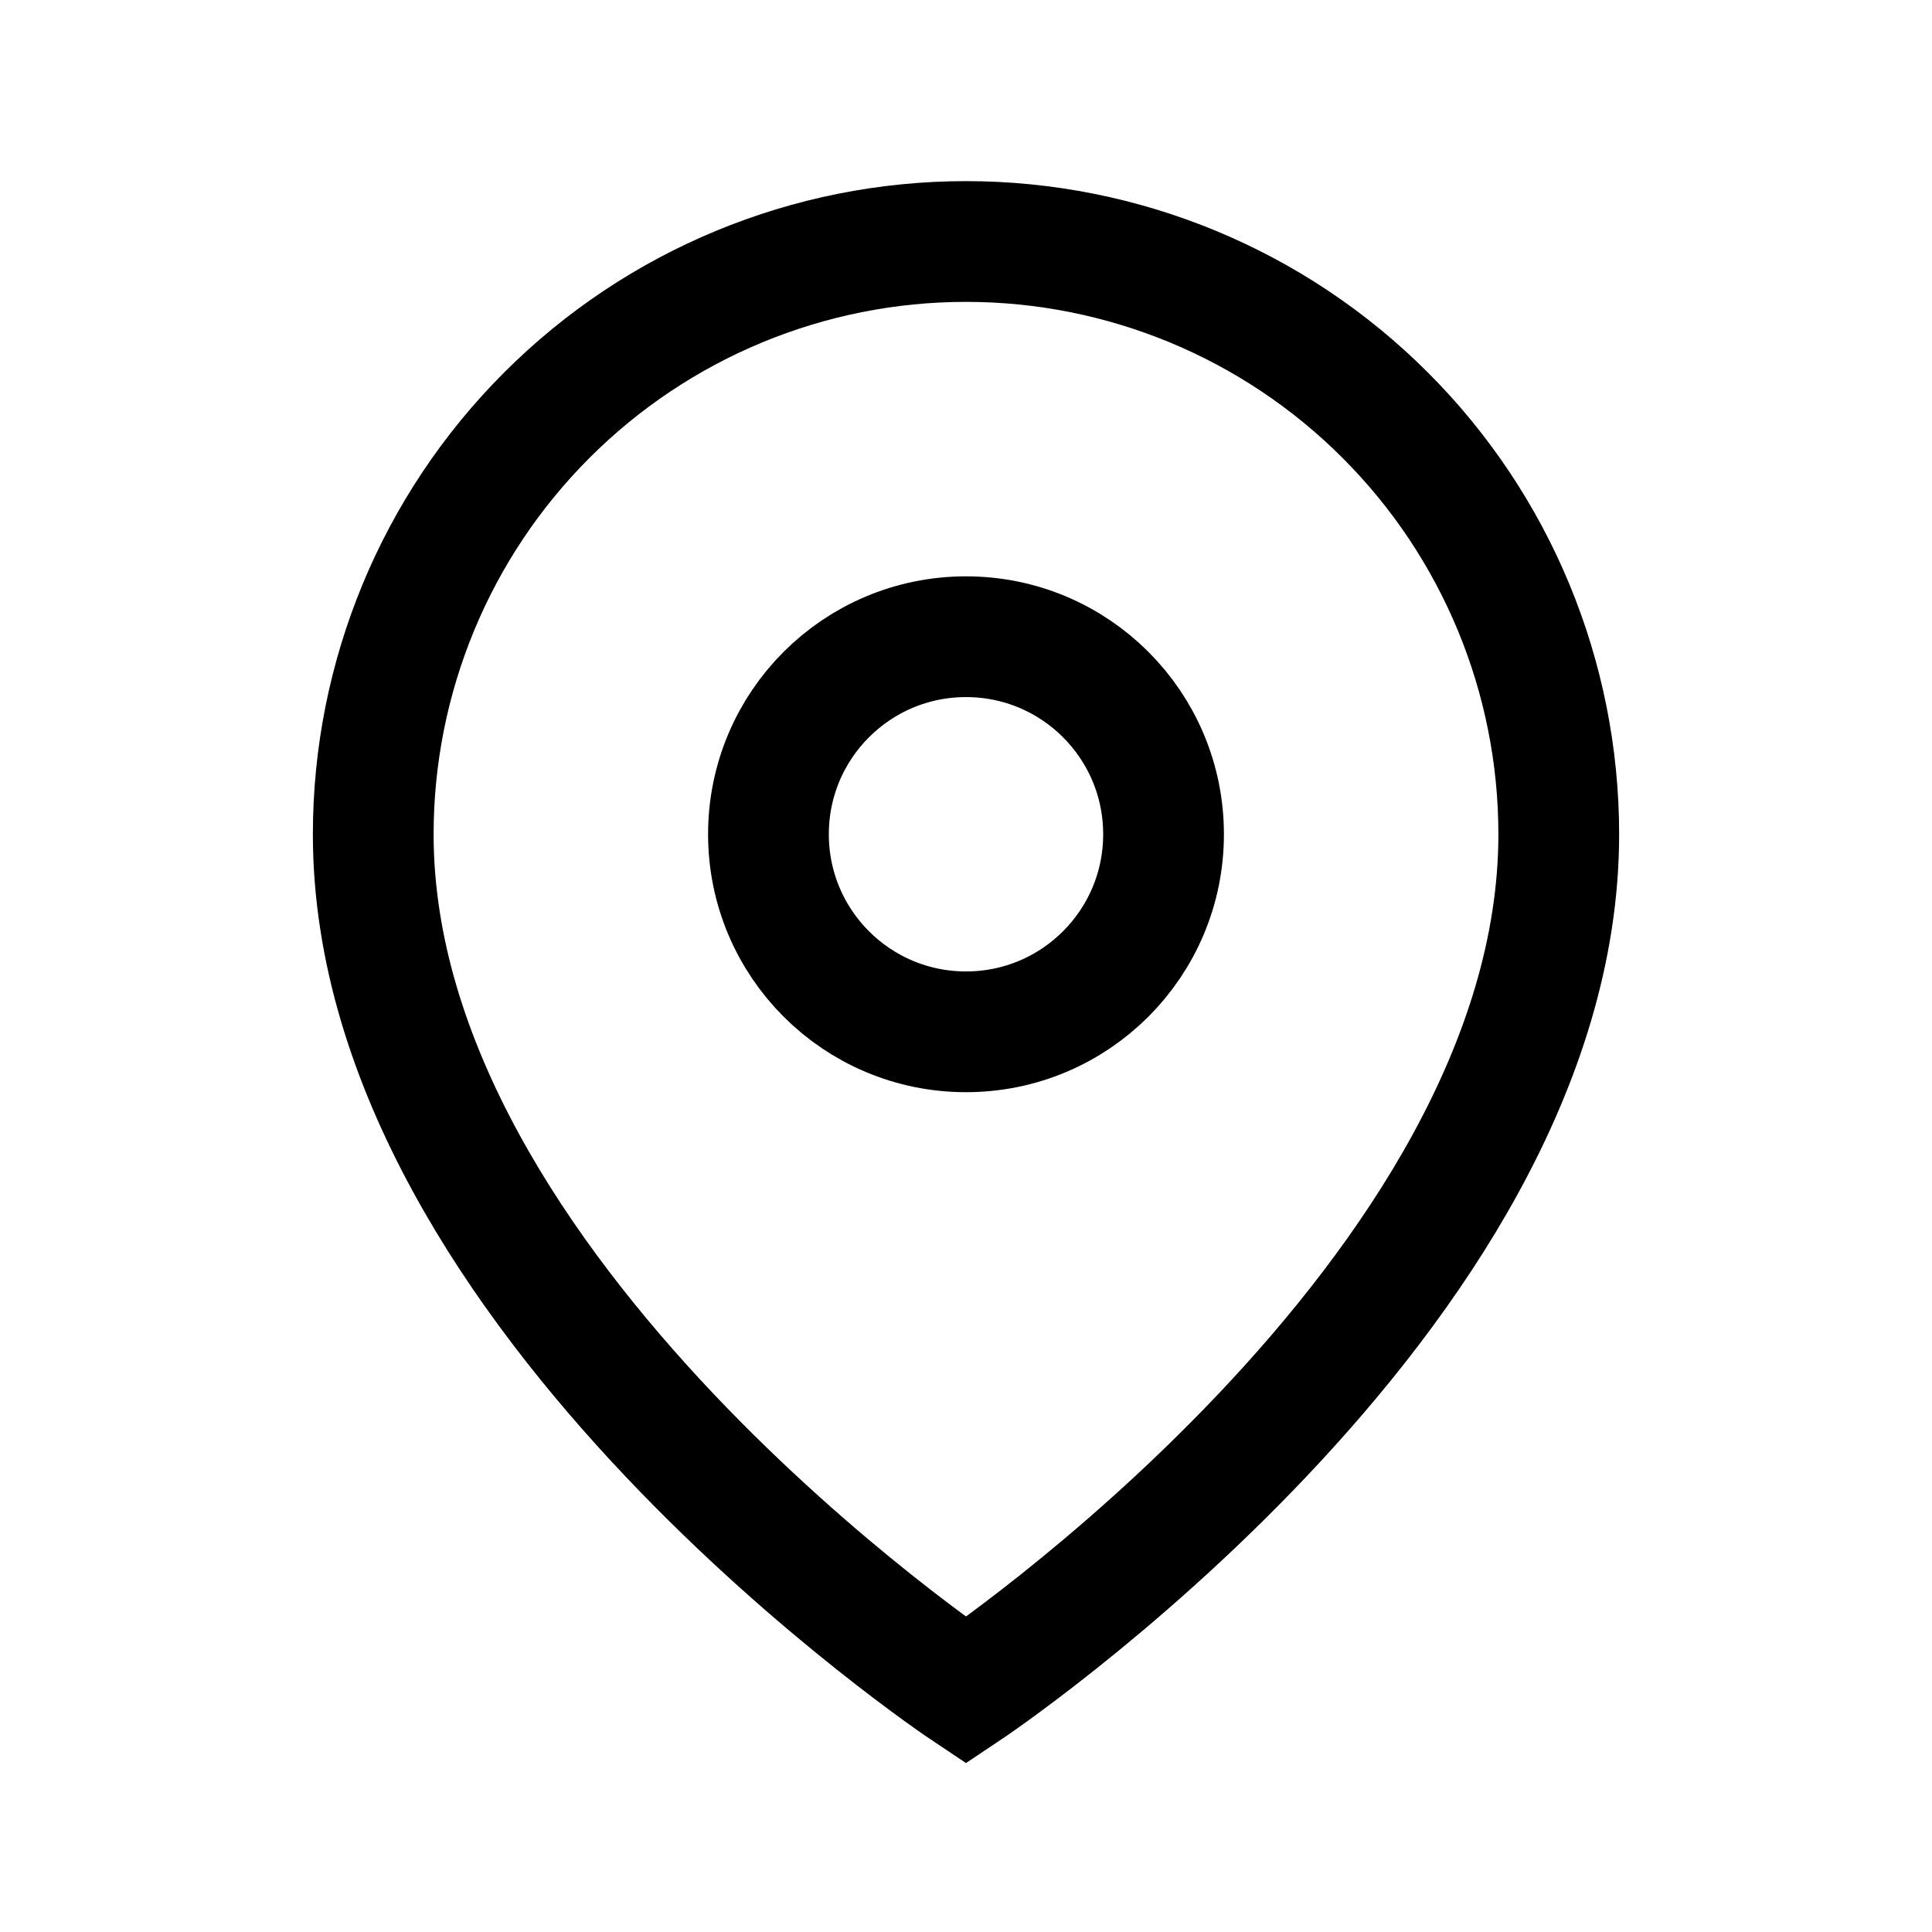 <?xml version="1.0" encoding="utf-8"?>
<svg xmlns="http://www.w3.org/2000/svg" fill="none" height="100%" overflow="visible" preserveAspectRatio="none" style="display: block;" viewBox="0 0 16 16" width="100%">
<g id="Map Pin Icon 1">
<path d="M12.909 6.909C12.909 10.727 8 14 8 14C8 14 3.091 10.727 3.091 6.909C3.091 5.607 3.608 4.358 4.529 3.438C5.449 2.517 6.698 2 8 2C9.302 2 10.551 2.517 11.471 3.438C12.392 4.358 12.909 5.607 12.909 6.909Z" id="Vector" stroke="black" stroke-linecap="round"/>
<path d="M8 8.545C8.904 8.545 9.636 7.813 9.636 6.909C9.636 6.005 8.904 5.273 8 5.273C7.096 5.273 6.364 6.005 6.364 6.909C6.364 7.813 7.096 8.545 8 8.545Z" id="Vector_2" stroke="black" stroke-linecap="round"/>
</g>
</svg>